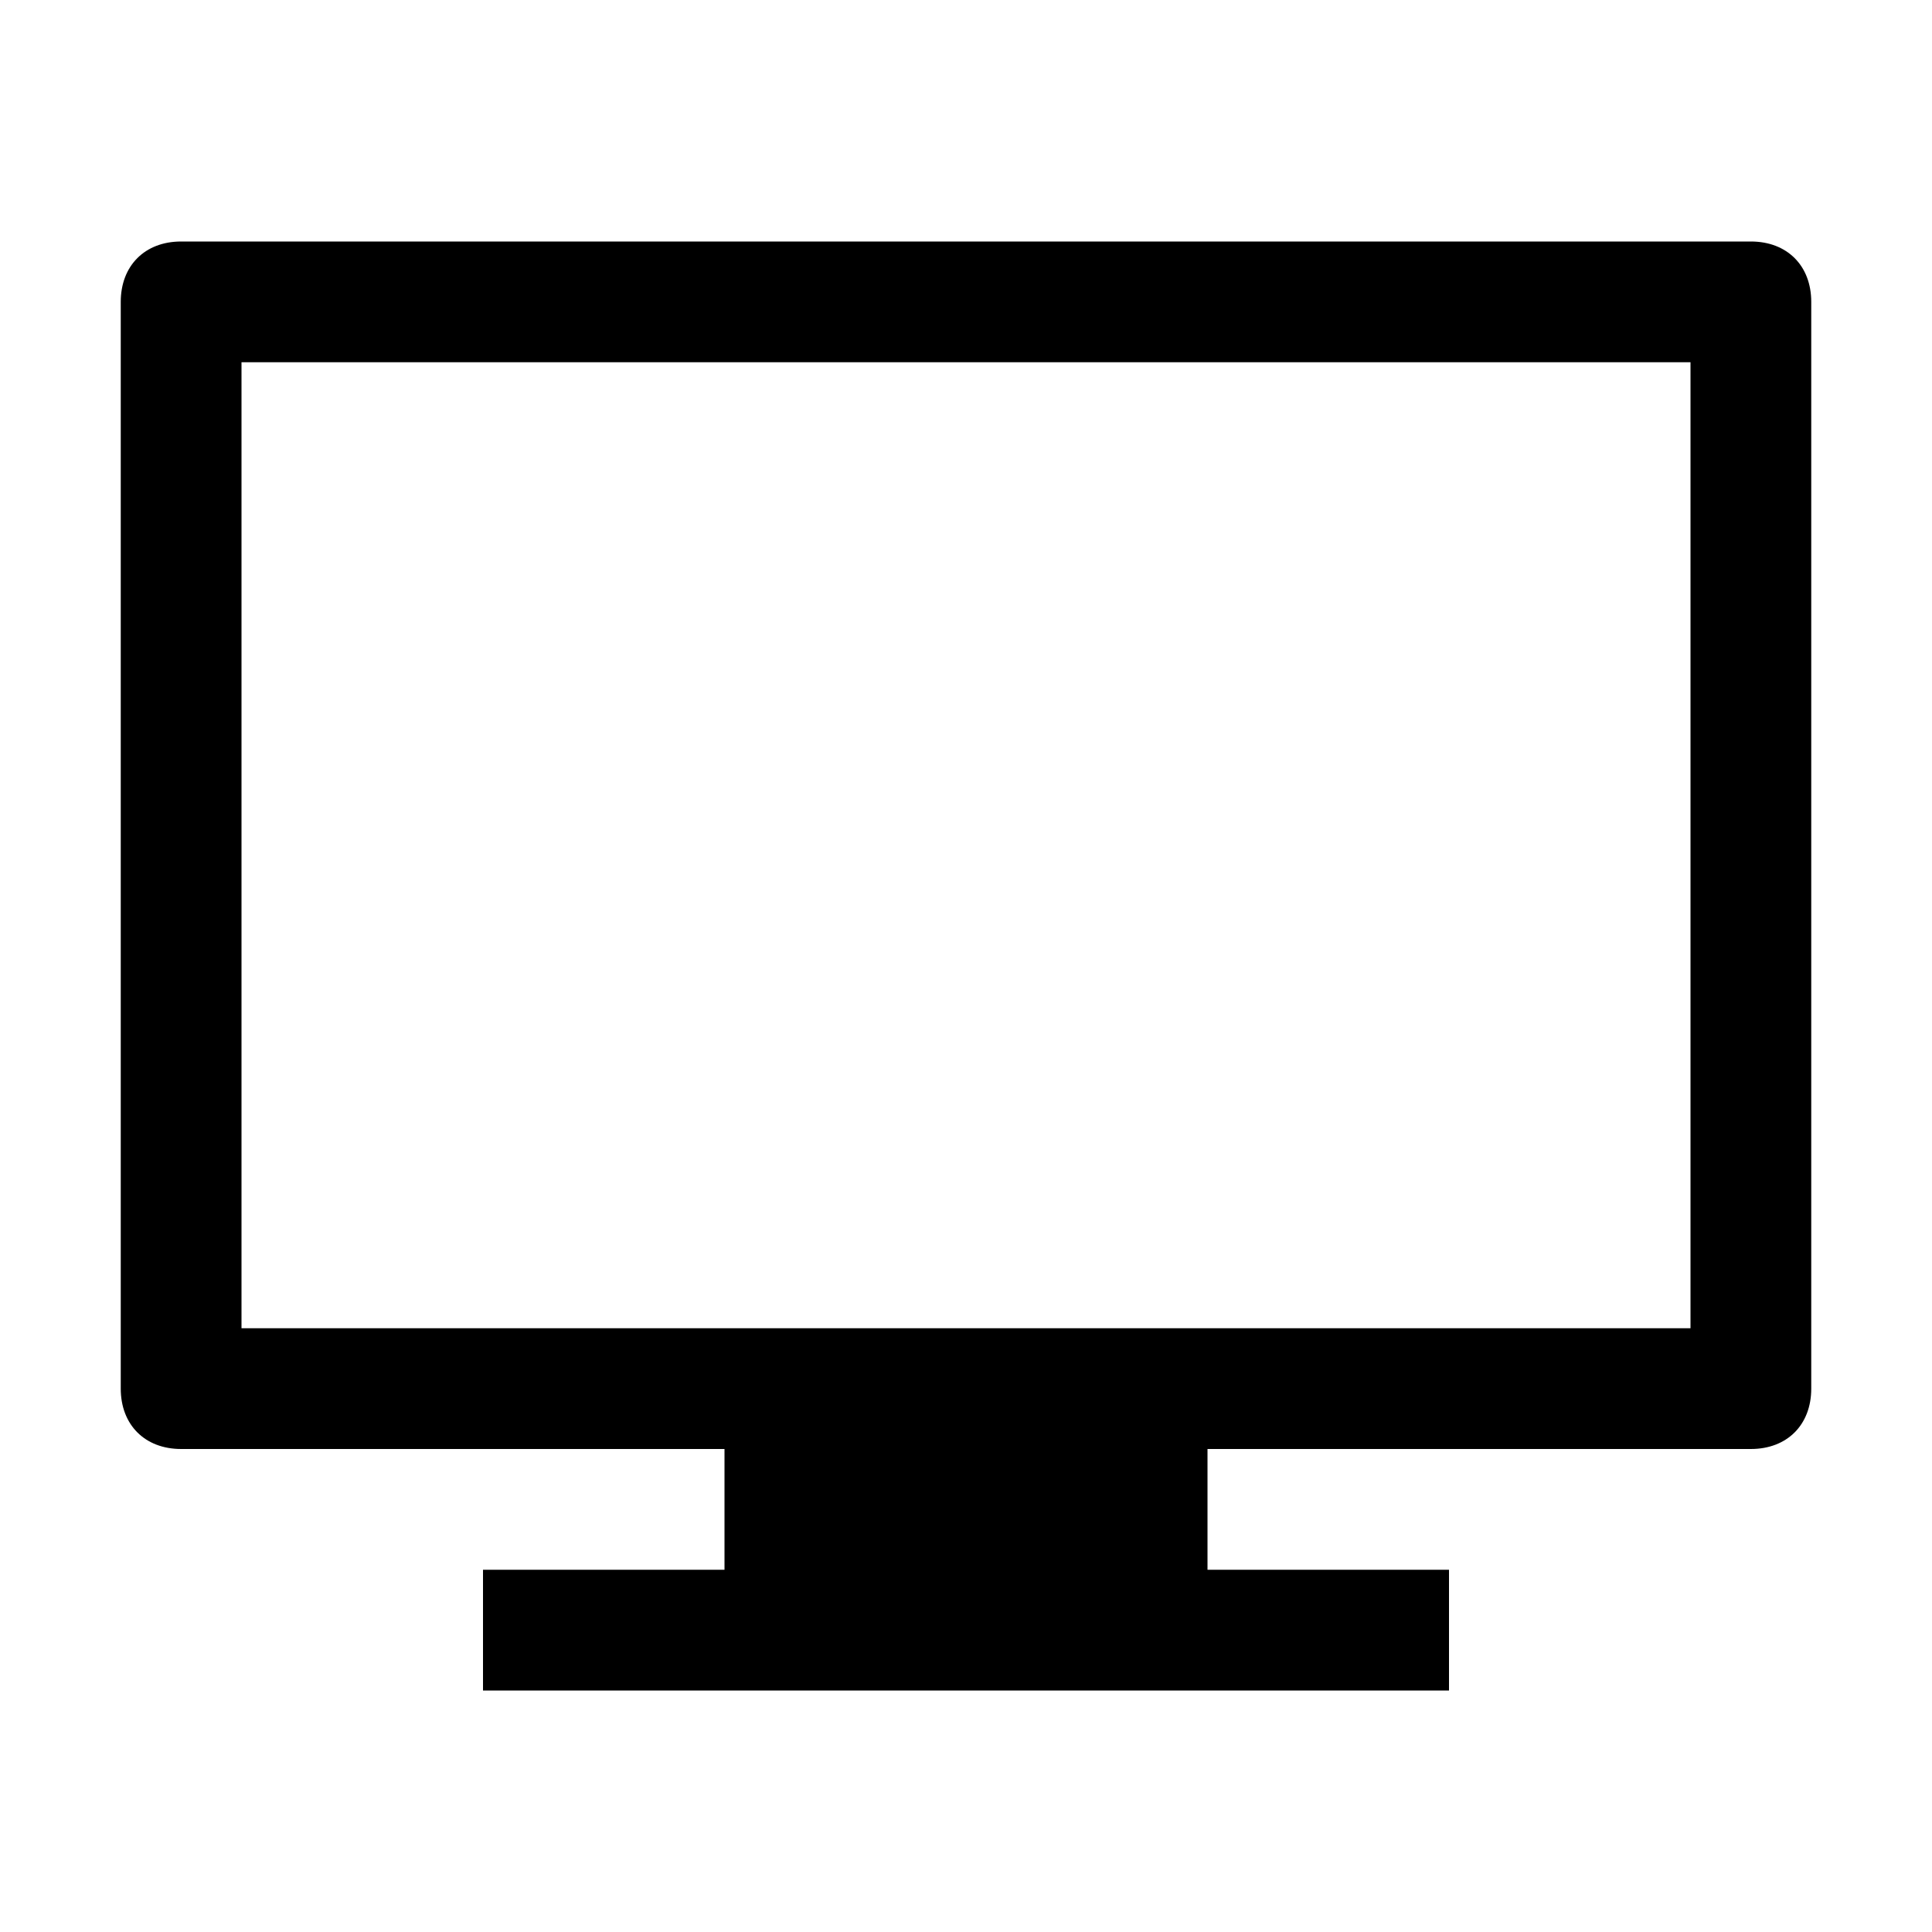 <svg xmlns="http://www.w3.org/2000/svg" viewBox="0 0 16 16"><path d="M14.5 2h-13c-.3 0-.5.2-.5.5v9c0 .3.2.5.5.5H6v1H4v1h8v-1h-2v-1h4.5c.3 0 .5-.2.5-.5v-9c0-.3-.2-.5-.5-.5zm-.5 9H2V3h12v8z" class="icon-color"/></svg>